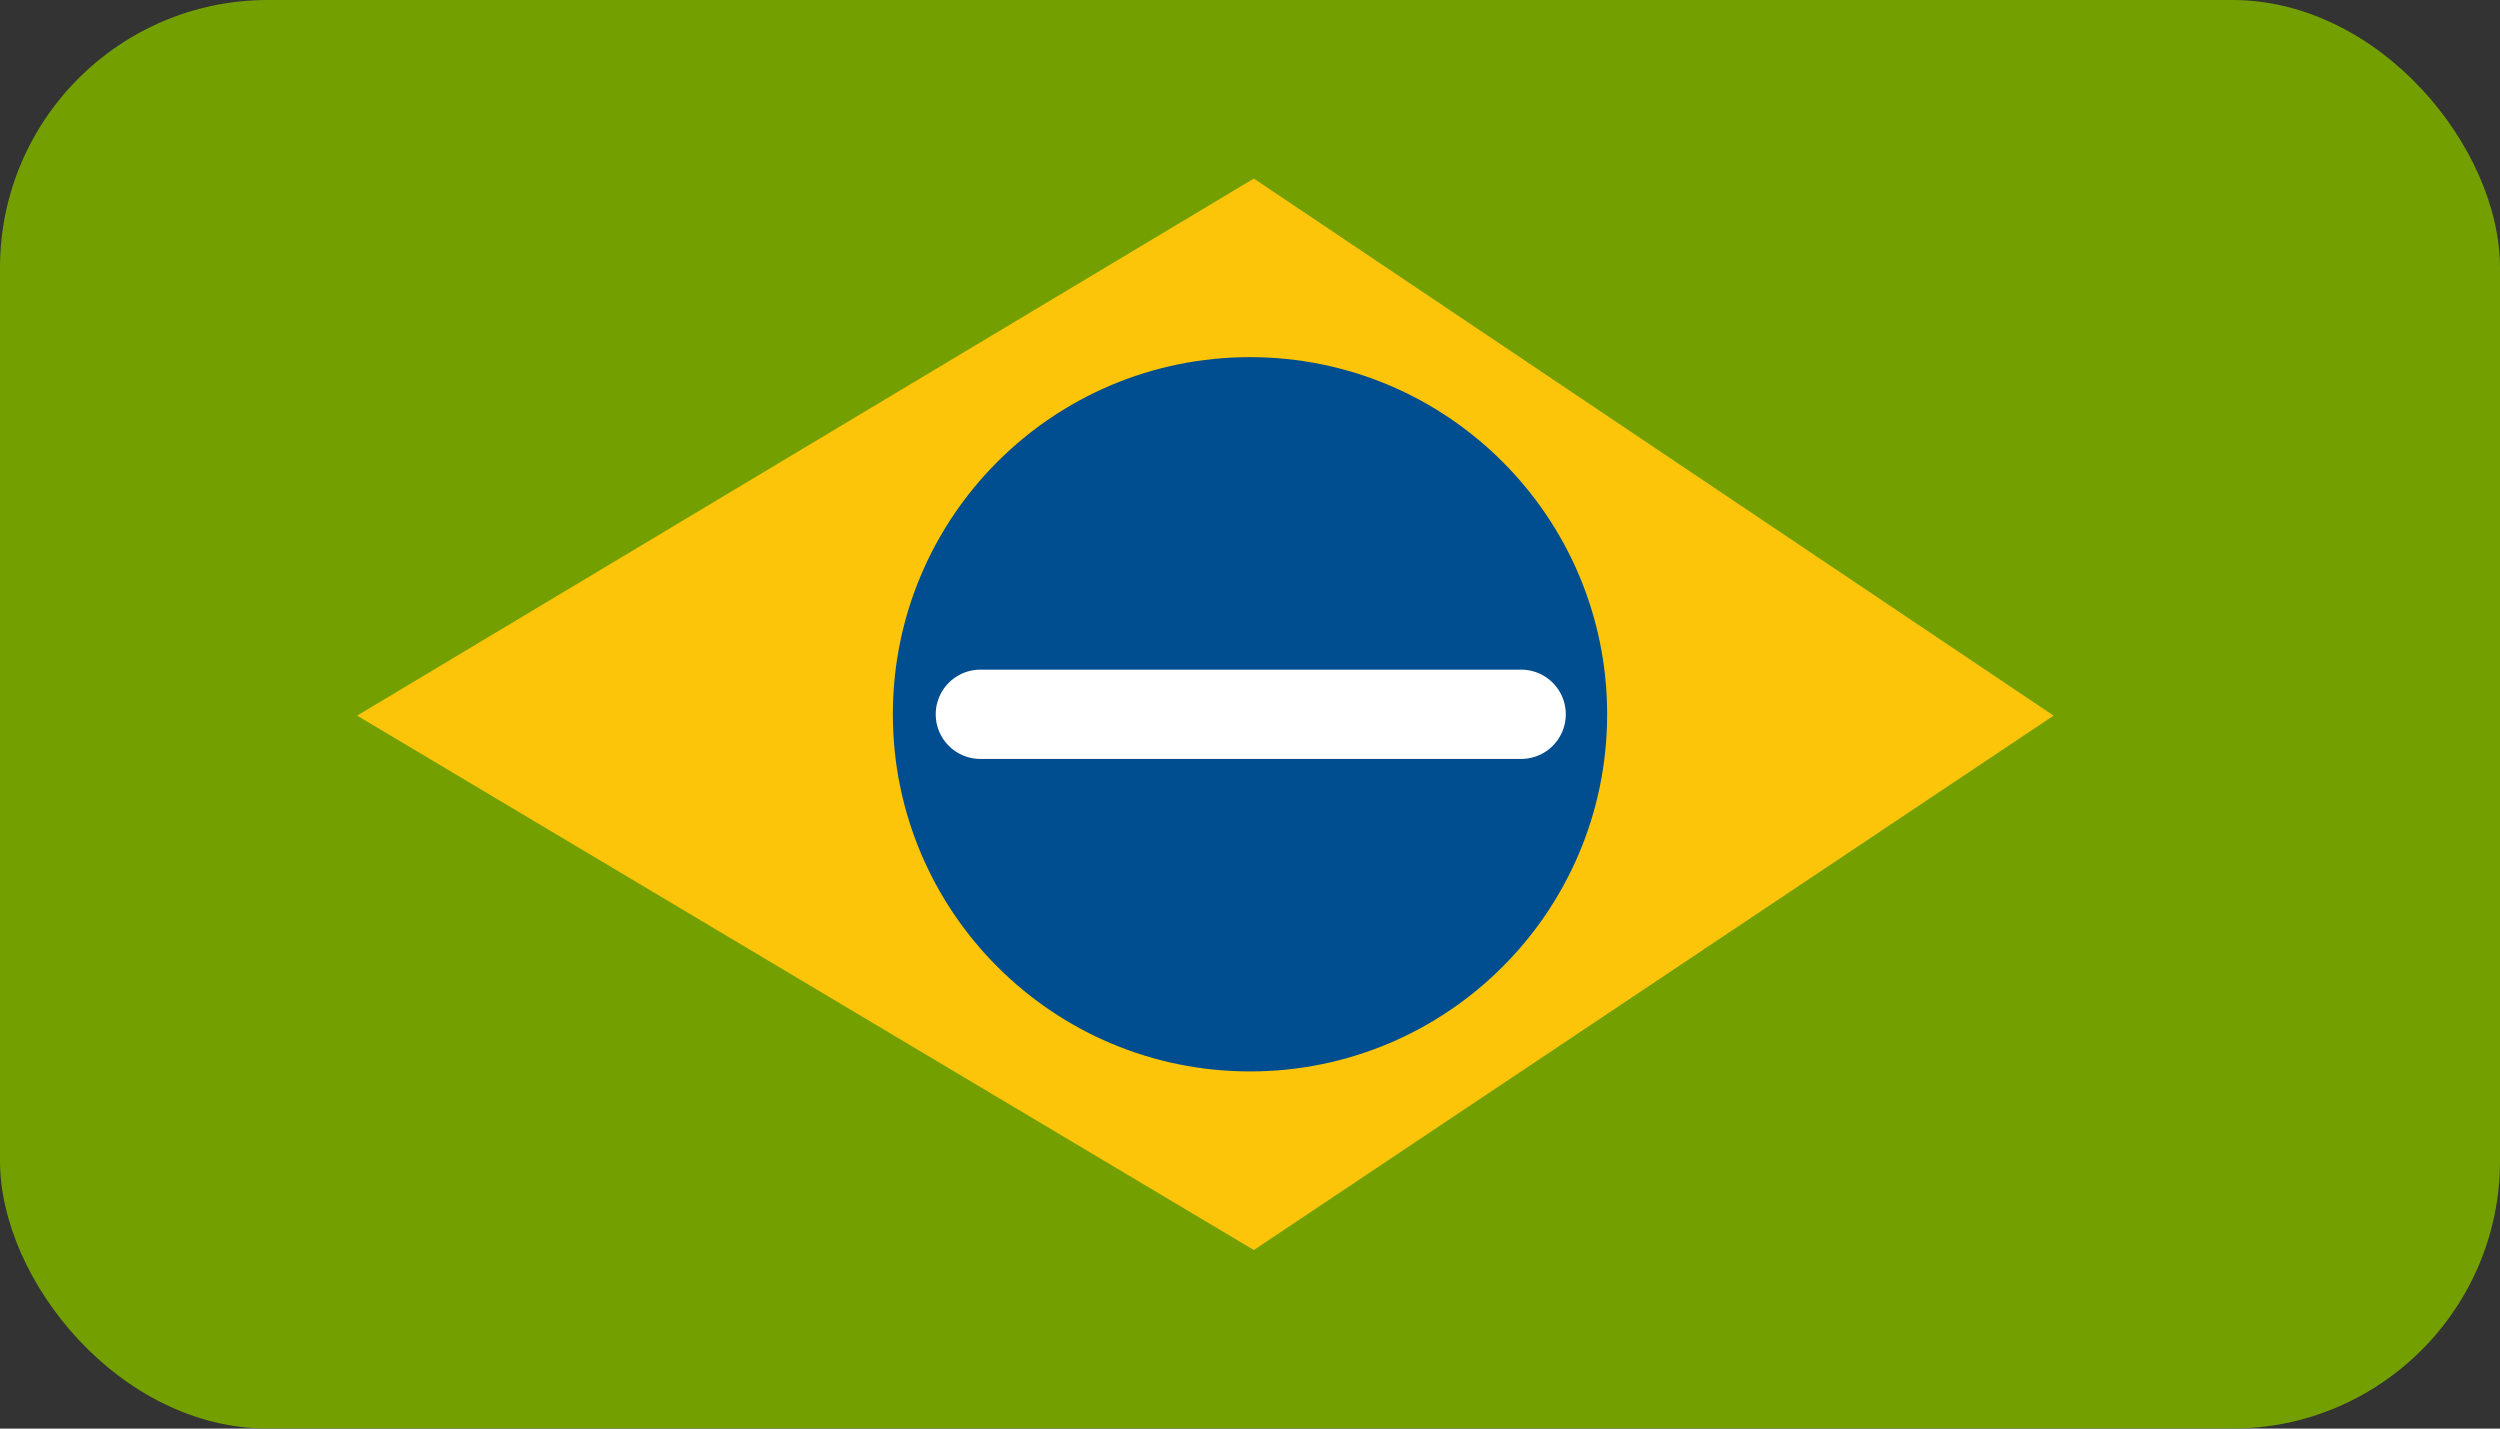 <svg height="16" viewBox="0 0 28 16" width="28" xmlns="http://www.w3.org/2000/svg"><rect x="0" y="0" width="28" height="16" fill="#333333" stroke="none"/><g fill="none" fill-rule="evenodd"><rect fill="#73a000" height="16" rx="3" width="28"/><path d="m4 8.015 10.043-6.015 8.957 6.015-8.957 5.985z" fill="#fcc509"/><circle cx="14" cy="8" fill="#004d8f" r="4"/><path d="m10.98 8h6.057" stroke="#fff" stroke-linecap="round"/></g></svg>